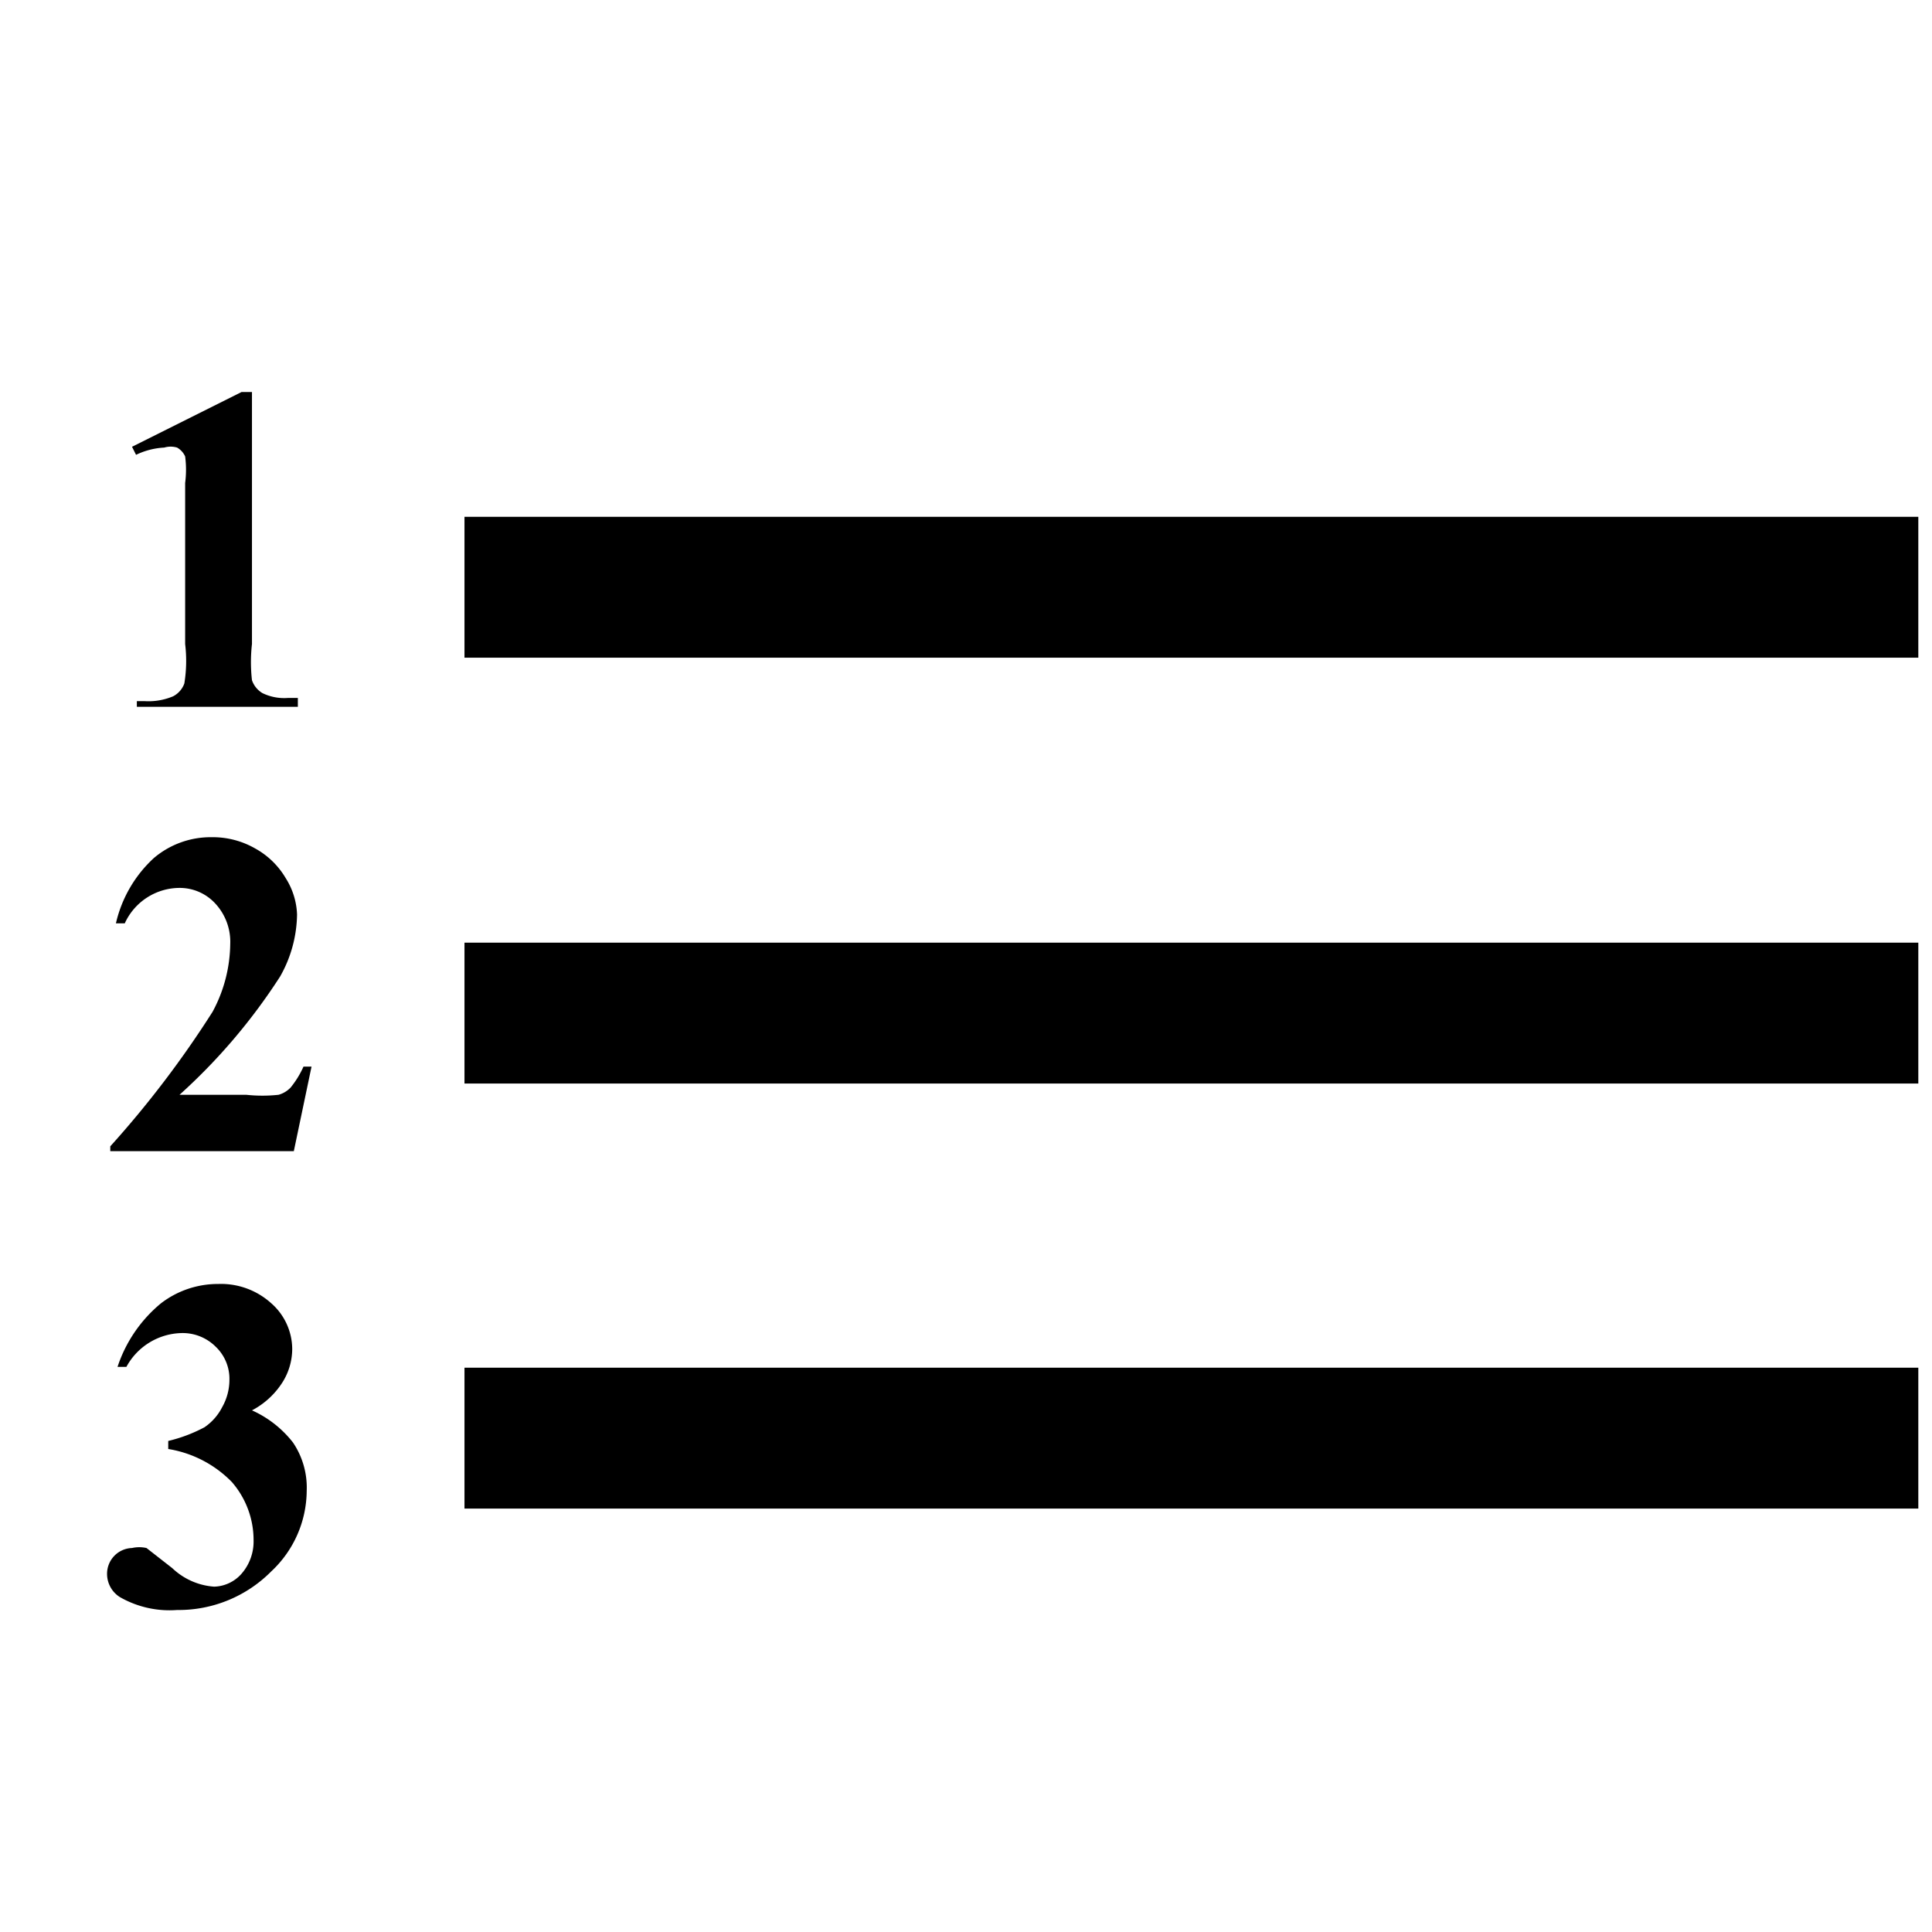 <?xml version="1.0" encoding="utf-8"?><!-- Uploaded to: SVG Repo, www.svgrepo.com, Generator: SVG Repo Mixer Tools -->
<svg fill="#000000" width="800px" height="800px" viewBox="0 0 24 24" xmlns="http://www.w3.org/2000/svg">
  <rect x='5.77' y='6.42' width='18.06' height='1.75' />
  <rect x='5.77' y='11.71' width='18.06' height='1.75' />
  <rect x='5.77' y='16.99' width='18.06' height='1.75' />
  <path d='M3.13,4.87V8a2,2,0,0,0,0,.45.3.3,0,0,0,.13.16.62.62,0,0,0,.32.06H3.7v.11h-2V8.71h.1a.79.79,0,0,0,.35-.06.29.29,0,0,0,.14-.16A1.75,1.75,0,0,0,2.3,8V6a1.28,1.28,0,0,0,0-.33.24.24,0,0,0-.1-.11.28.28,0,0,0-.16,0,.91.91,0,0,0-.35.09l-.05-.1L3,4.87Z' />
  <path d='M3.65,14.3H1.37v-.06a12.51,12.51,0,0,0,1.27-1.67,1.81,1.81,0,0,0,.22-.84.7.7,0,0,0-.18-.5.6.6,0,0,0-.45-.2.75.75,0,0,0-.68.44l-.11,0a1.58,1.58,0,0,1,.47-.81,1.09,1.09,0,0,1,.72-.26,1.06,1.06,0,0,1,.54.14,1,1,0,0,1,.38.37.9.9,0,0,1,.14.45,1.6,1.6,0,0,1-.21.77,7.28,7.28,0,0,1-1.25,1.47h.83a1.87,1.87,0,0,0,.4,0,.33.33,0,0,0,.15-.09,1.16,1.16,0,0,0,.16-.26h.1Z' />
  <path d='M2.09,18v-.1a1.88,1.88,0,0,0,.45-.17.67.67,0,0,0,.22-.25.69.69,0,0,0,.09-.34.55.55,0,0,0-.17-.41.58.58,0,0,0-.43-.17.8.8,0,0,0-.68.42l-.11,0A1.72,1.72,0,0,1,2,16.19a1.16,1.16,0,0,1,.71-.24.93.93,0,0,1,.66.24.76.76,0,0,1,.26.57.78.78,0,0,1-.12.41,1,1,0,0,1-.38.35,1.34,1.34,0,0,1,.51.4,1,1,0,0,1,.17.6,1.38,1.38,0,0,1-.44,1A1.62,1.62,0,0,1,2.2,20a1.24,1.24,0,0,1-.71-.16.34.34,0,0,1-.16-.29.32.32,0,0,1,.31-.32.41.41,0,0,1,.18,0l.32.25a.84.84,0,0,0,.52.23A.47.47,0,0,0,3,19.55a.61.61,0,0,0,.15-.42,1.1,1.1,0,0,0-.27-.72A1.42,1.42,0,0,0,2.09,18Z' />
</svg>